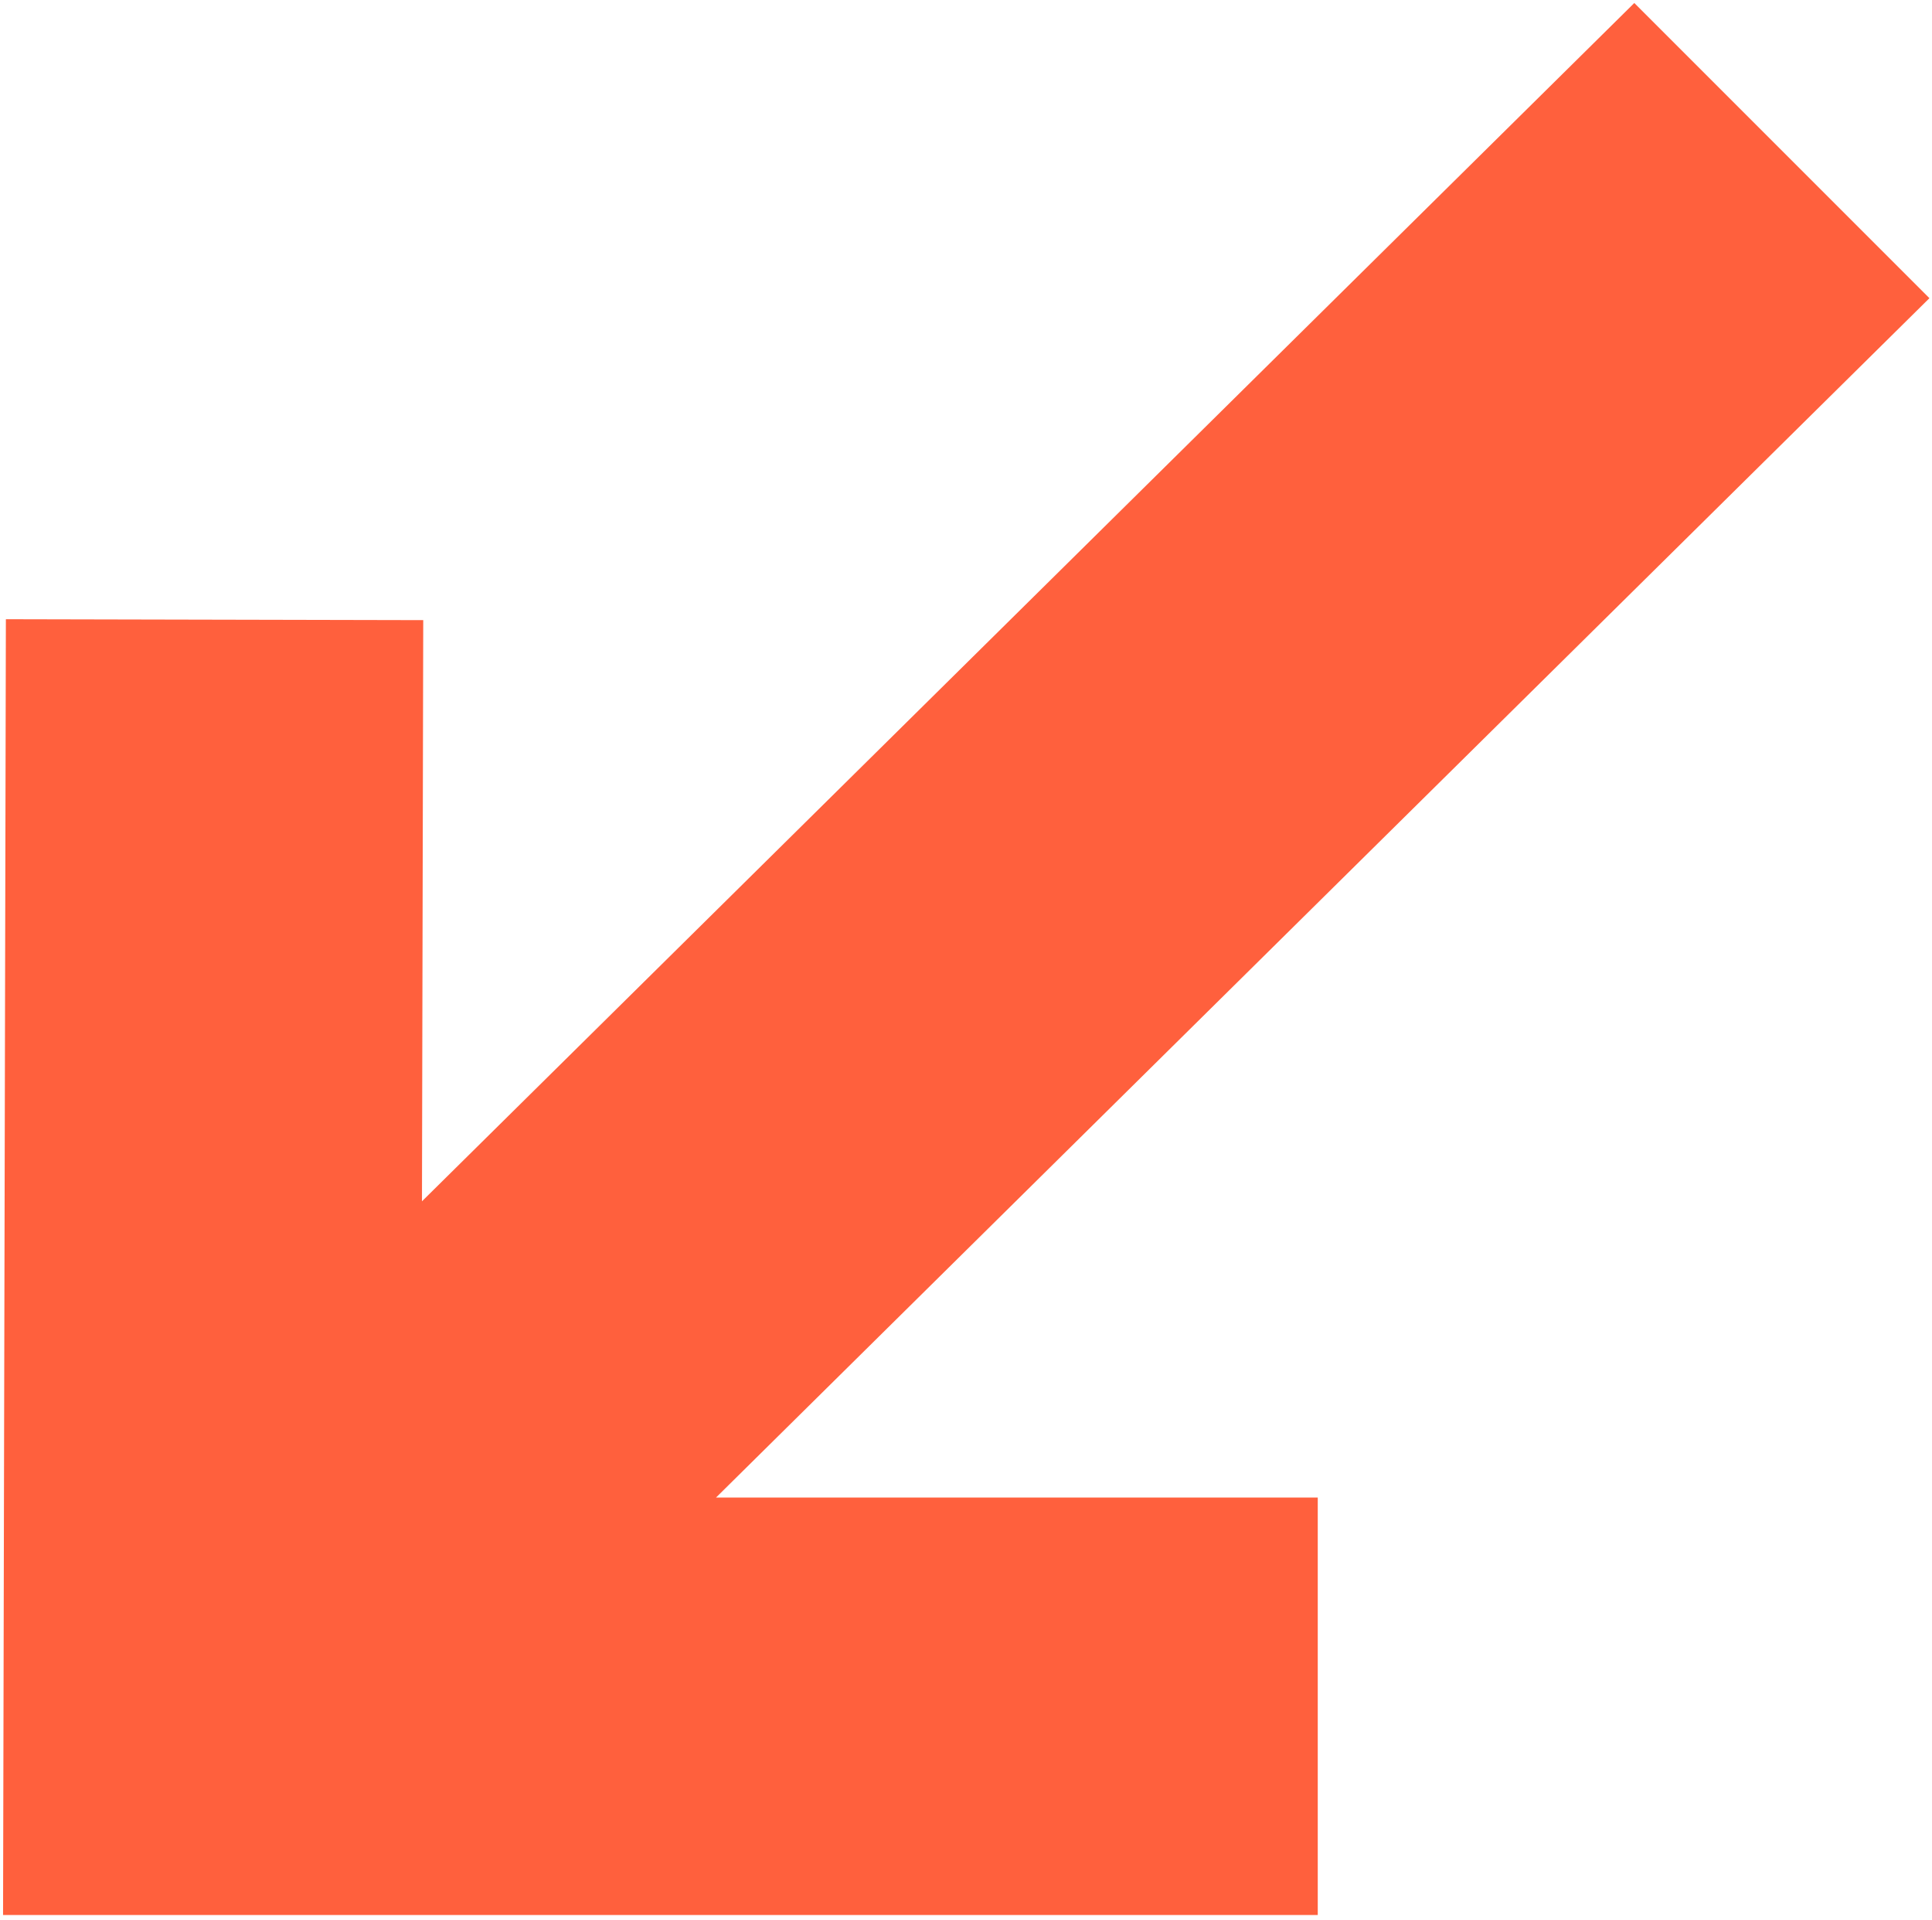 <?xml version="1.0" encoding="UTF-8"?> <svg xmlns="http://www.w3.org/2000/svg" width="309" height="307" viewBox="0 0 309 307" fill="none"> <path fill-rule="evenodd" clip-rule="evenodd" d="M308.588 47.682L114.514 239.474L210.759 239.474L210.759 306.226L0.489 306.226L0.94 99.018L67.692 99.164L67.489 192.097L261.387 0.481L308.588 47.682Z" fill="#FF603D"></path> </svg> 